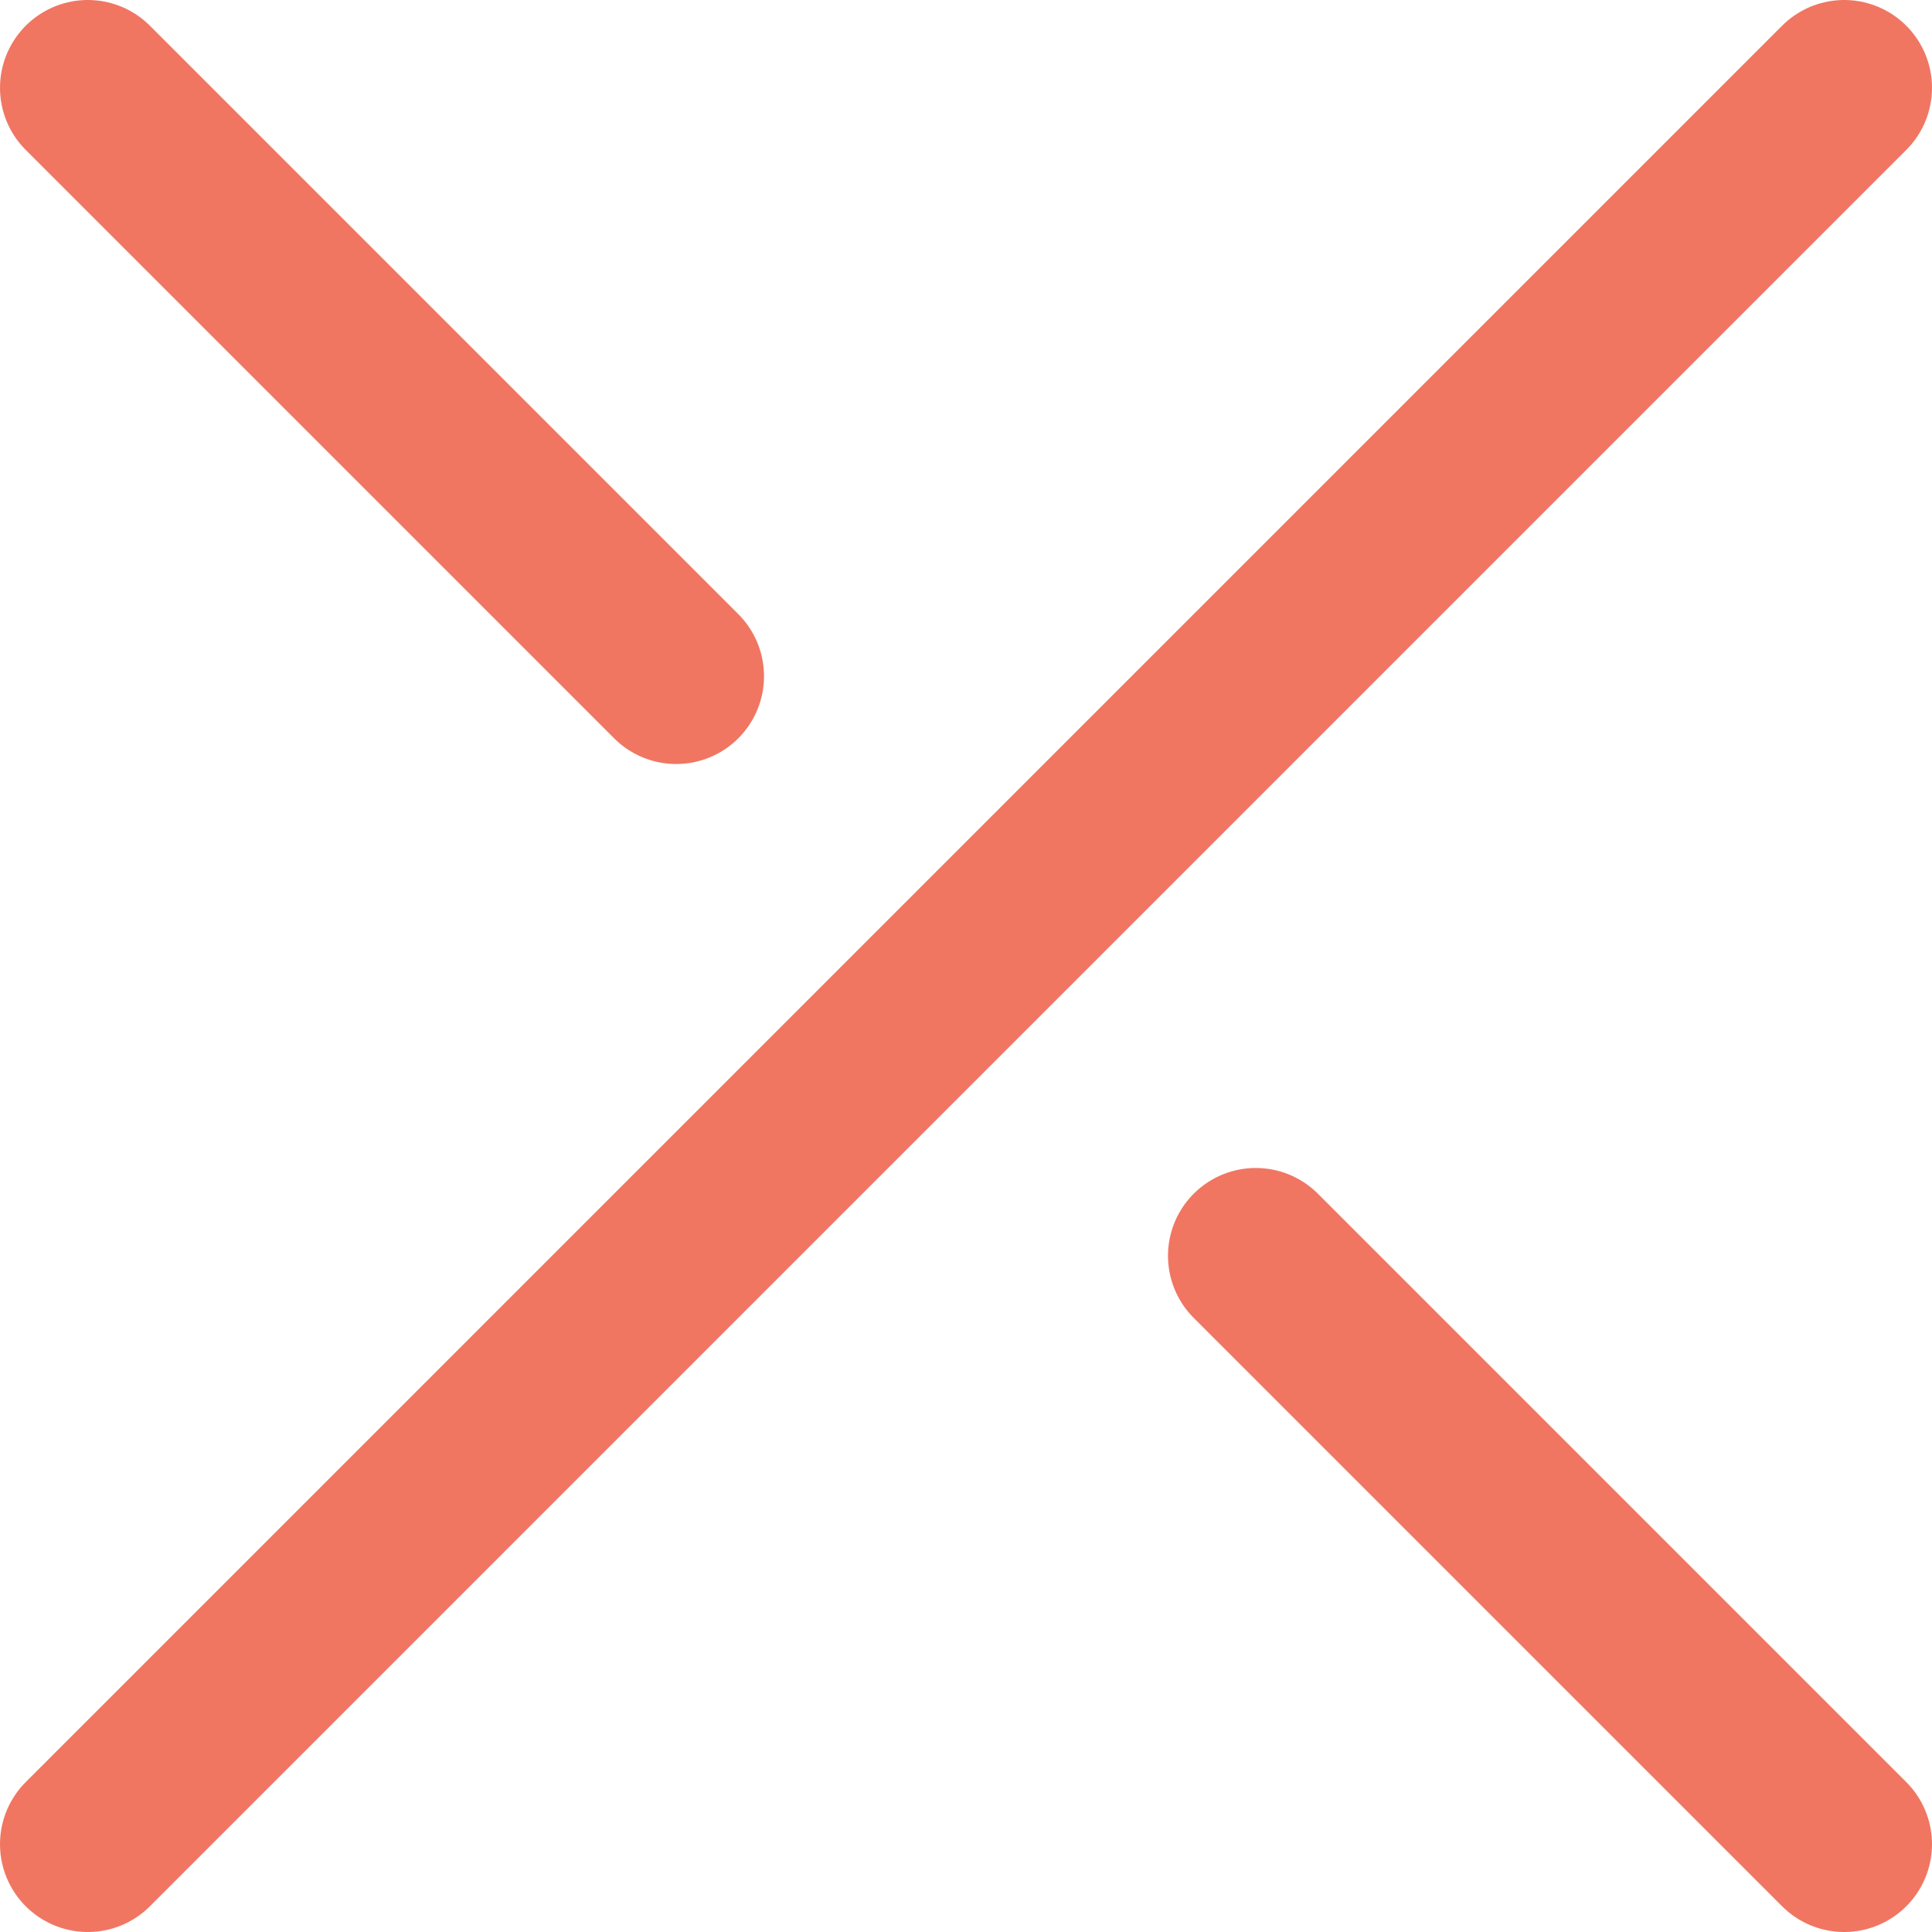 <?xml version="1.0" encoding="utf-8"?>
<!-- Generator: Adobe Illustrator 22.0.0, SVG Export Plug-In . SVG Version: 6.00 Build 0)  -->
<svg version="1.1" id="Layer_1" xmlns="http://www.w3.org/2000/svg" xmlns:xlink="http://www.w3.org/1999/xlink" x="0px" y="0px"
	 viewBox="0 0 22 22" style="enable-background:new 0 0 22 22;" xml:space="preserve">
<style type="text/css">
	.st0{fill:none;stroke:#F07662;stroke-width:2;stroke-linecap:round;}
</style>
<g>
	<path class="st0" d="M1,1l6.7,6.7 M14.3,14.3L21,21 M1,21L21,1"/>
</g>
</svg>
